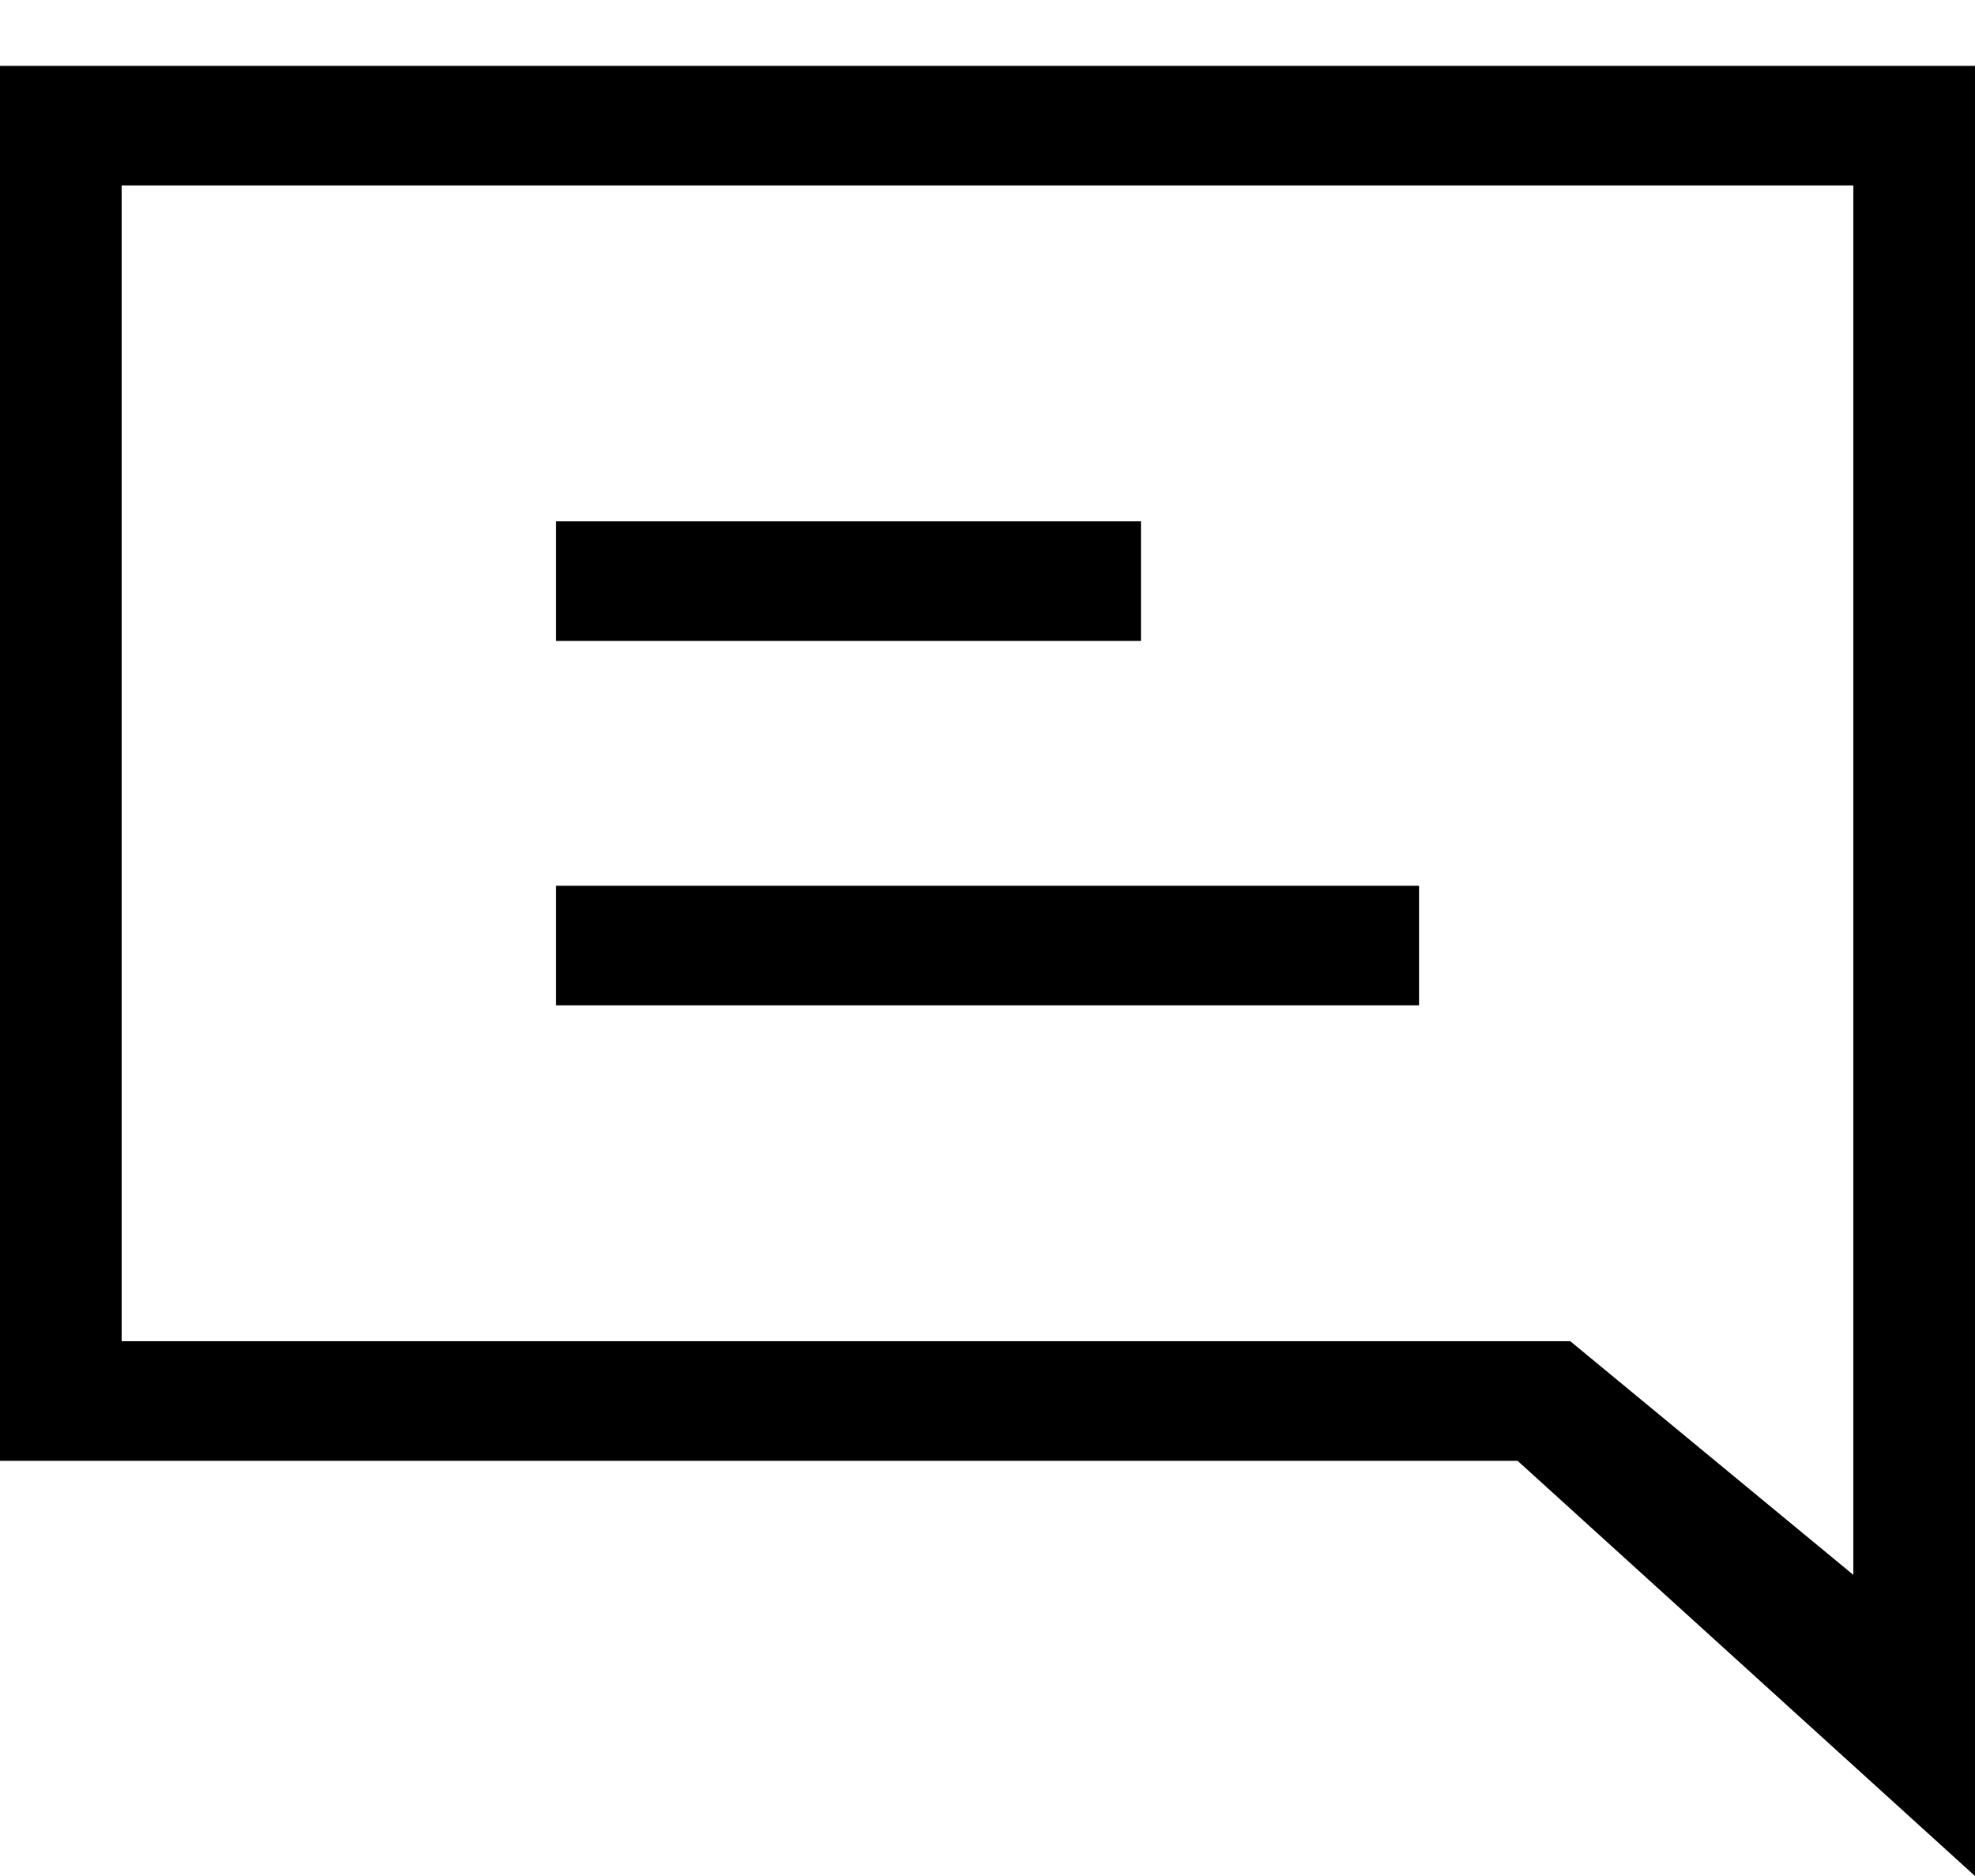 <svg width="20" height="19" viewBox="0 0 20 19" fill="none" xmlns="http://www.w3.org/2000/svg">
    <path d="M15.368 14.795H0V0.667H20V19L15.368 14.795ZM18.768 15.951V1.878H1.232V13.584H15.902L18.769 15.951L18.768 15.951ZM5.631 10.182V8.971H14.37V10.182H5.631ZM5.631 6.491V5.28H11.554V6.491H5.631Z" fill="black"/>
</svg>